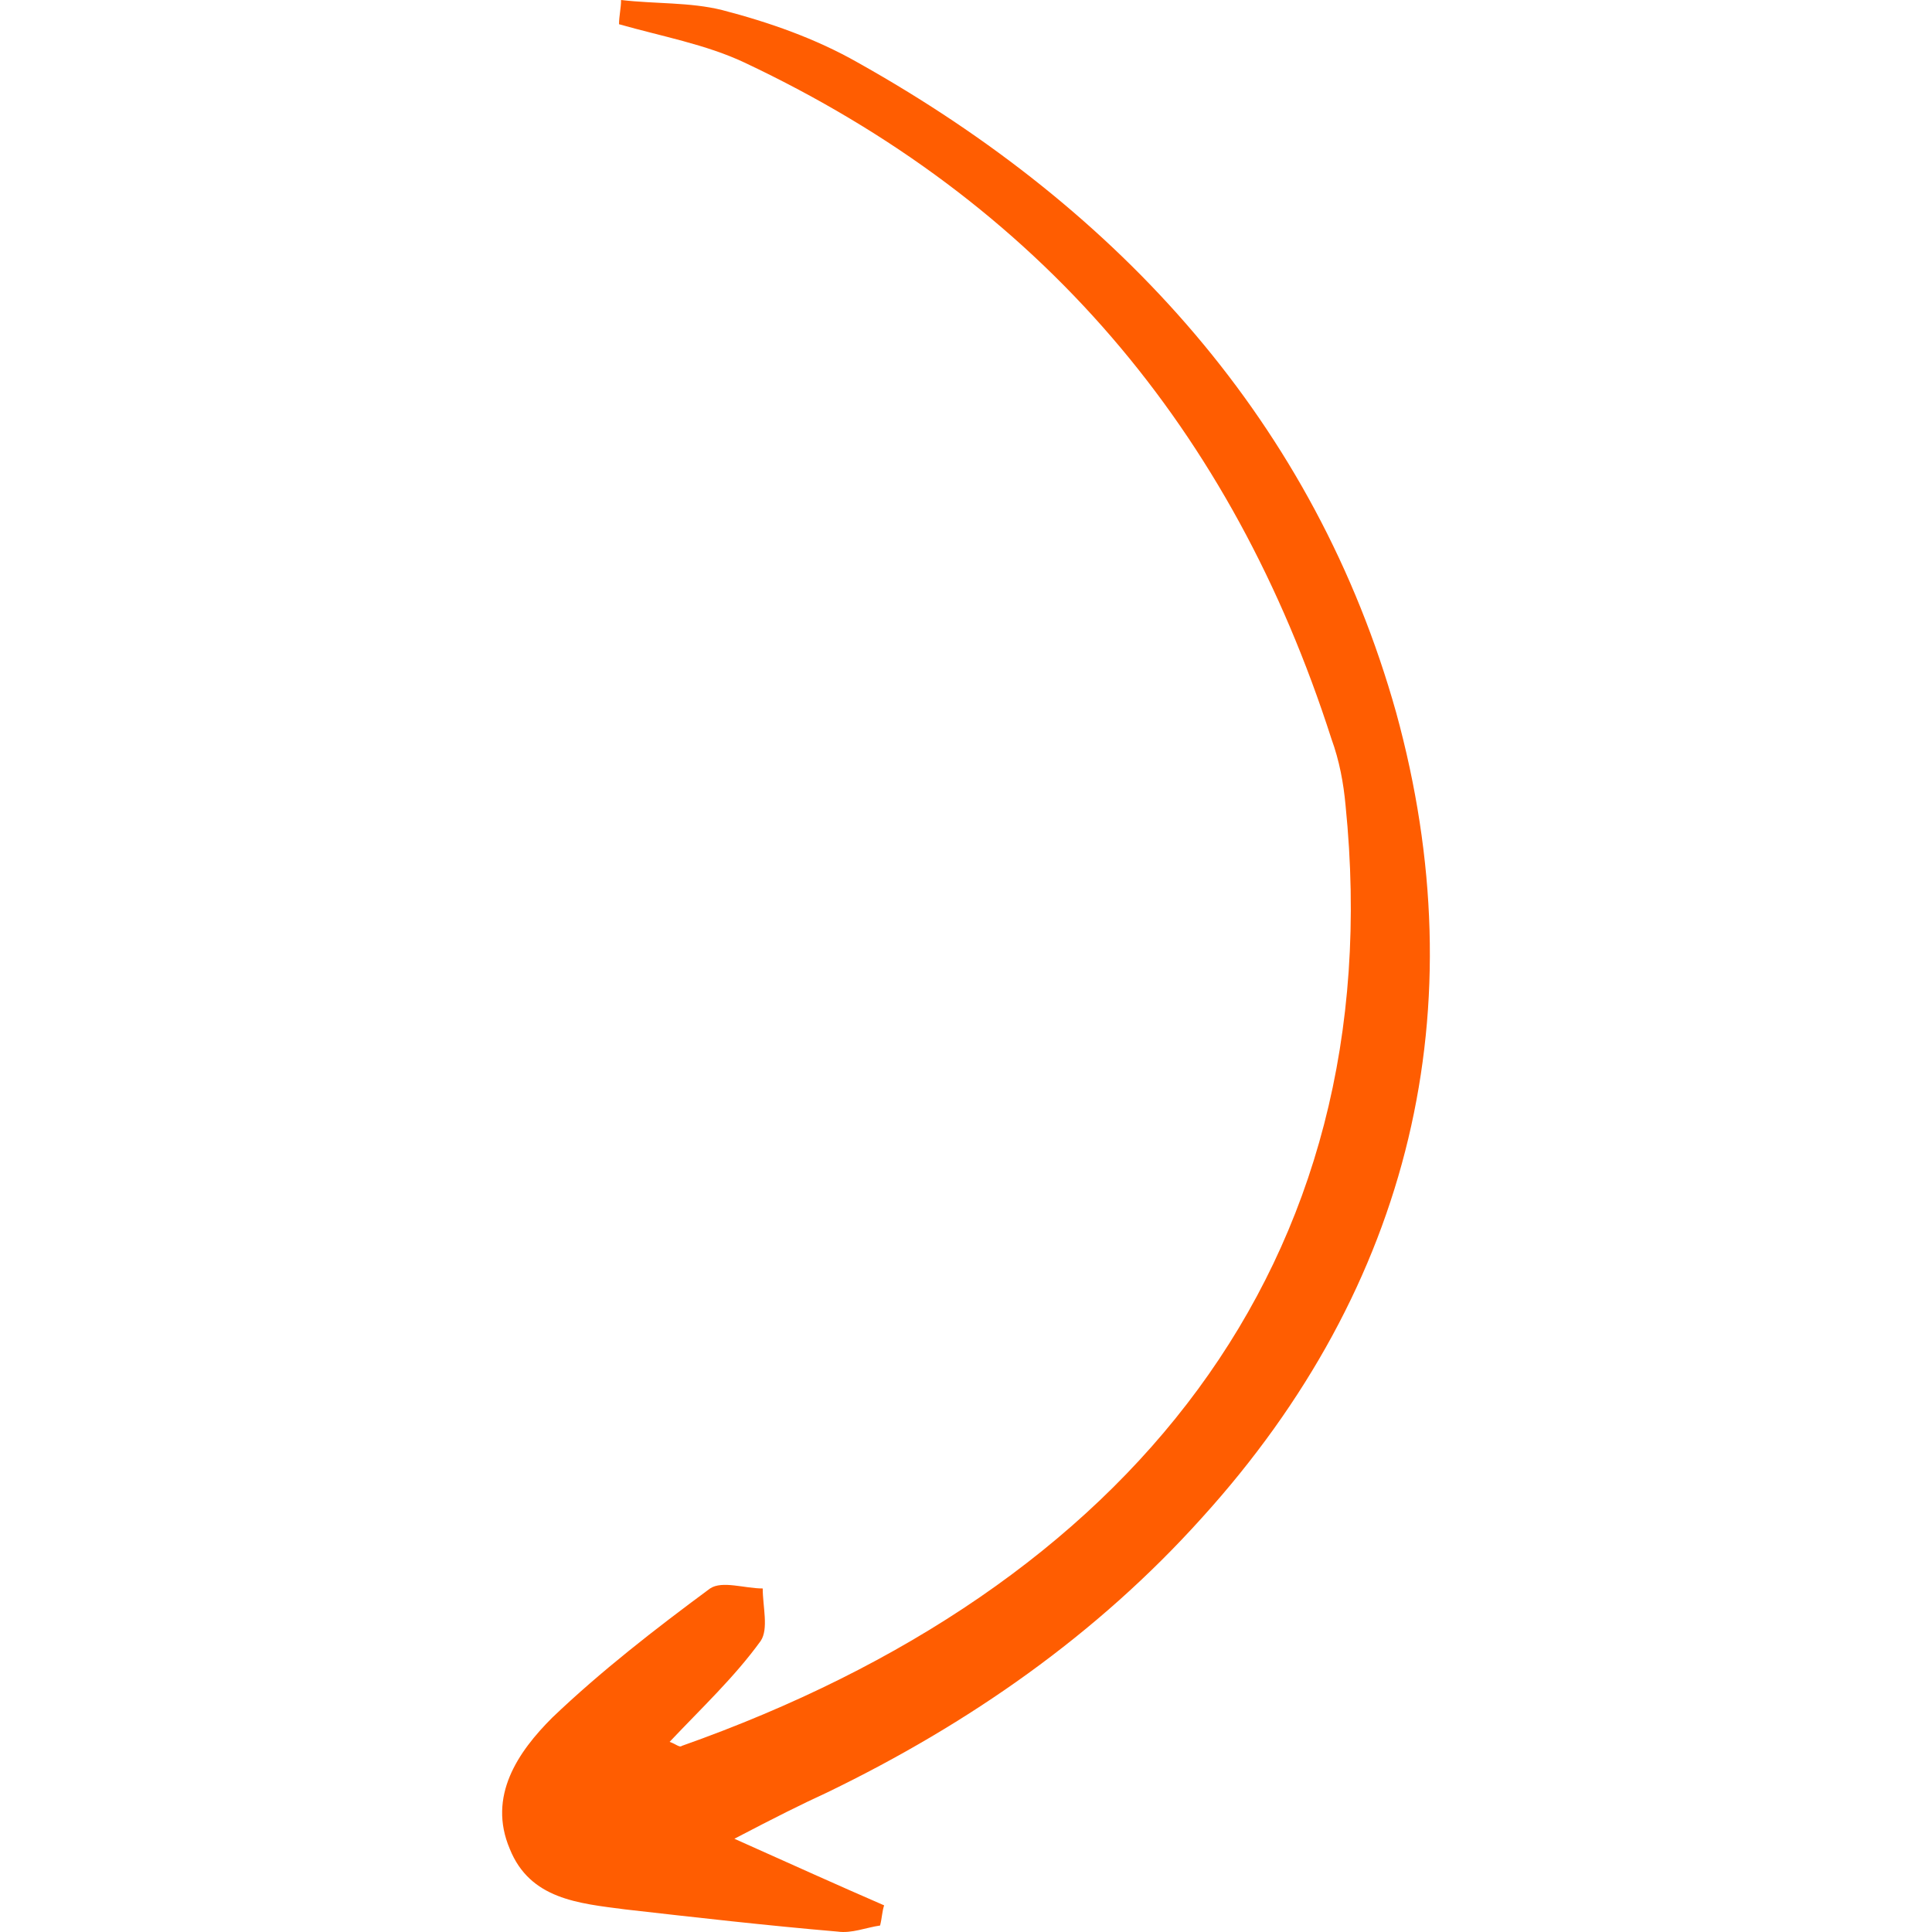 <svg xmlns="http://www.w3.org/2000/svg" width="114" height="114" fill="none"><g clip-path="url(#a)"><path fill="#FF5D01" d="M36.646 0c2.03.238 4.06.12 5.97.595 2.747.715 5.493 1.668 8.001 3.097 15.524 8.694 26.988 21.318 31.764 38.35 4.777 17.388.955 33.823-11.464 47.52-6.21 6.907-13.732 12.147-22.091 16.196-1.553.715-2.986 1.43-5.493 2.74 3.463 1.548 6.09 2.739 8.836 3.93-.12.357-.12.714-.238 1.19-.836.12-1.672.477-2.508.358-4.18-.358-8.36-.834-12.539-1.31-2.746-.357-5.612-.596-6.806-3.573-1.314-3.097.477-5.716 2.507-7.741 2.866-2.74 6.09-5.24 9.315-7.623.716-.476 2.03 0 3.105 0 0 1.072.358 2.383-.12 3.097-1.552 2.144-3.463 3.93-5.374 5.955.359.119.597.357.717.238 26.271-9.29 41.914-28.345 39.168-55.5-.12-1.31-.359-2.62-.836-3.93-5.851-18.221-17.196-31.68-34.63-39.897-2.27-1.072-4.896-1.548-7.404-2.263 0-.476.12-.953.12-1.429"/></g><defs><clipPath id="a"><path fill="#fff" d="M114 0v114H0V0z"/></clipPath></defs></svg>